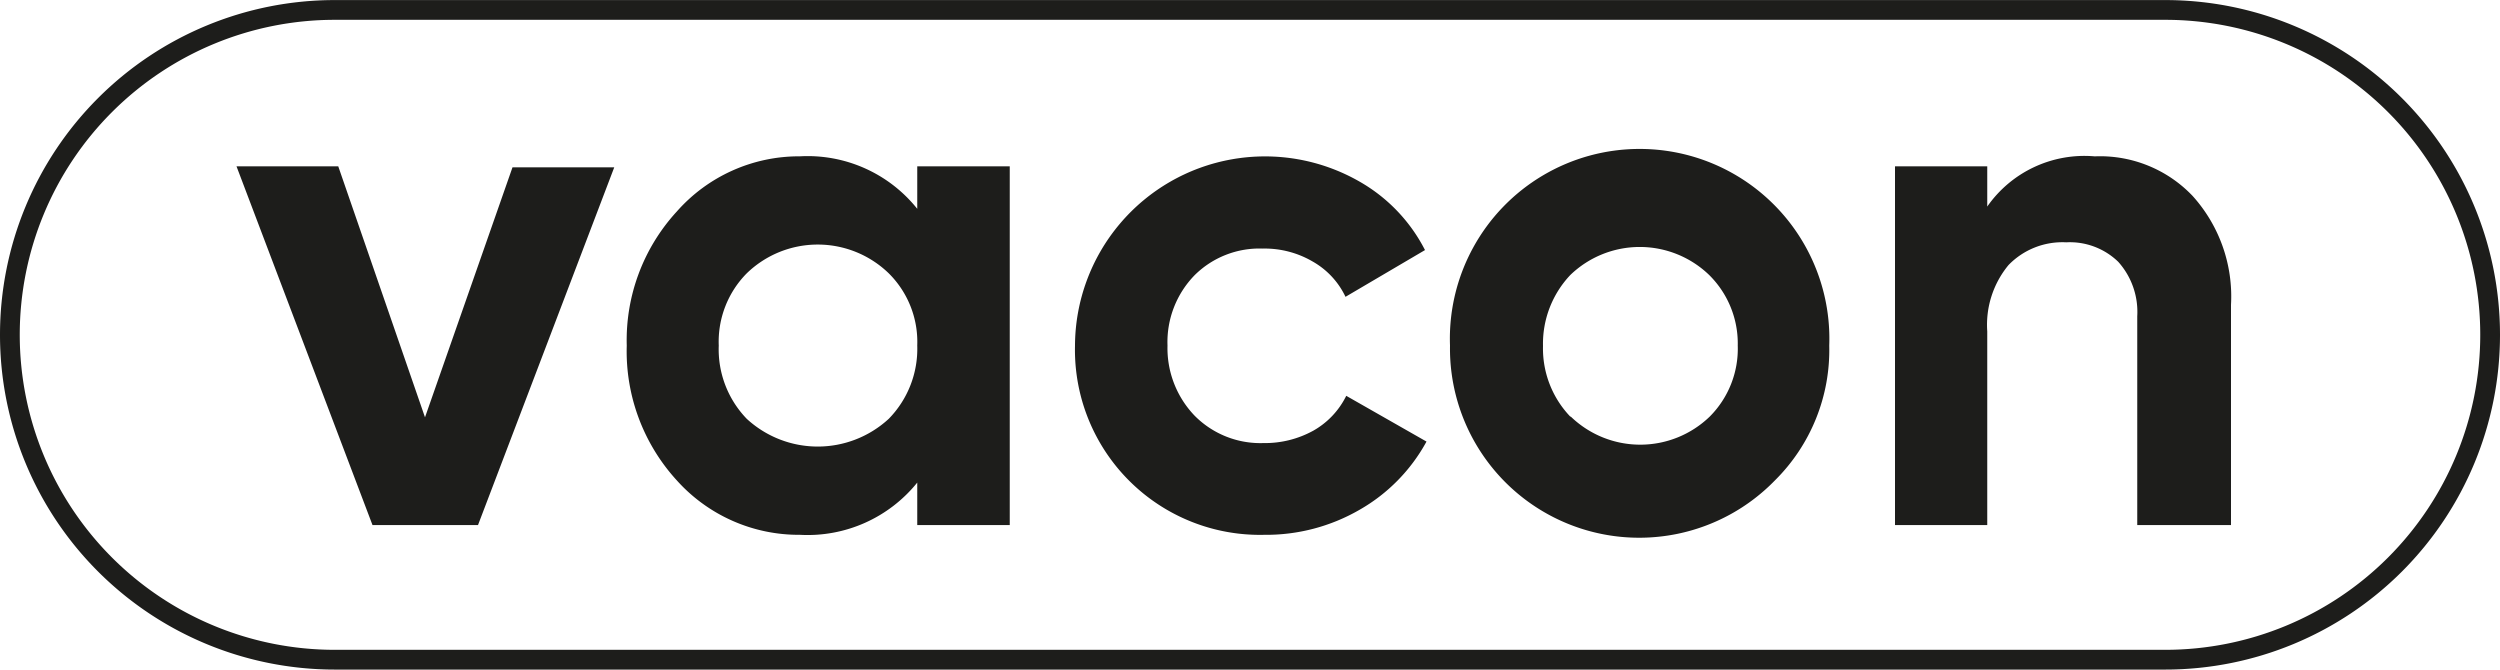 <svg xmlns="http://www.w3.org/2000/svg" width="35.28mm" height="9.45mm" viewBox="0 0 100 26.78">
  <defs>
    <style>
      .f839fa78-8b15-49f4-9db4-ce5d5f5c8aaa {
        fill: #1d1d1b;
      }
    </style>
  </defs>
  <g id="ed27f24b-d130-4b90-ba52-6c08298eaabf" data-name="Ebene 2">
    <g id="eabd0946-84b6-4a35-a832-f70ede85bdce" data-name="Ebene 1">
      <path class="f839fa78-8b15-49f4-9db4-ce5d5f5c8aaa" d="M17,16.69l3.5-10h4.07L19.12,21H14.9L9.46,6.65h4.07ZM36.69,8.35V6.65h3.7V21h-3.7V19.3A5.63,5.63,0,0,1,32,21.39a6.56,6.56,0,0,1-4.93-2.18,7.65,7.65,0,0,1-2-5.39,7.61,7.61,0,0,1,2-5.36A6.52,6.52,0,0,1,32,6.25,5.61,5.61,0,0,1,36.69,8.35Zm-6.82,8.4a4.19,4.19,0,0,0,5.68,0,4,4,0,0,0,1.14-2.93,3.86,3.86,0,0,0-1.14-2.89,4.08,4.08,0,0,0-5.68,0,3.89,3.89,0,0,0-1.12,2.89A4,4,0,0,0,29.87,16.75Zm20.7,4.64A7.4,7.4,0,0,1,43,13.82,7.6,7.6,0,0,1,54.38,7.26,6.62,6.62,0,0,1,57,10l-3.18,1.87a3.19,3.19,0,0,0-1.31-1.41,3.8,3.8,0,0,0-2-.52A3.68,3.68,0,0,0,47.79,11a3.83,3.83,0,0,0-1.09,2.82,3.9,3.9,0,0,0,1.09,2.81,3.7,3.7,0,0,0,2.75,1.09,4,4,0,0,0,2-.5,3.25,3.25,0,0,0,1.31-1.39l3.21,1.83a7,7,0,0,1-2.68,2.73A7.47,7.47,0,0,1,50.57,21.39ZM71,19.21a7.57,7.57,0,0,1-13-5.39,7.59,7.59,0,1,1,15.17,0A7.34,7.34,0,0,1,71,19.21Zm-8.17-2.55a4,4,0,0,0,5.56,0,3.84,3.84,0,0,0,1.12-2.84A3.85,3.85,0,0,0,68.37,11a4,4,0,0,0-5.56,0,4,4,0,0,0-1.09,2.84A3.94,3.94,0,0,0,62.81,16.66Zm21-10.41a5.11,5.11,0,0,1,3.87,1.58,6,6,0,0,1,1.54,4.36V21H85.49V12.65a3,3,0,0,0-.76-2.18,2.78,2.78,0,0,0-2.08-.78,3,3,0,0,0-2.31.91,3.75,3.75,0,0,0-.85,2.65V21H75.8V6.65h3.69V8.26A4.74,4.74,0,0,1,83.77,6.25Zm2.84,20.53H13.39A13.39,13.39,0,0,1,13.39,0H86.61a13.39,13.39,0,0,1,0,26.78ZM13.39.79a12.6,12.6,0,0,0,0,25.2H86.61a12.6,12.6,0,0,0,0-25.2Z"/>
    </g>
  </g>
</svg>

